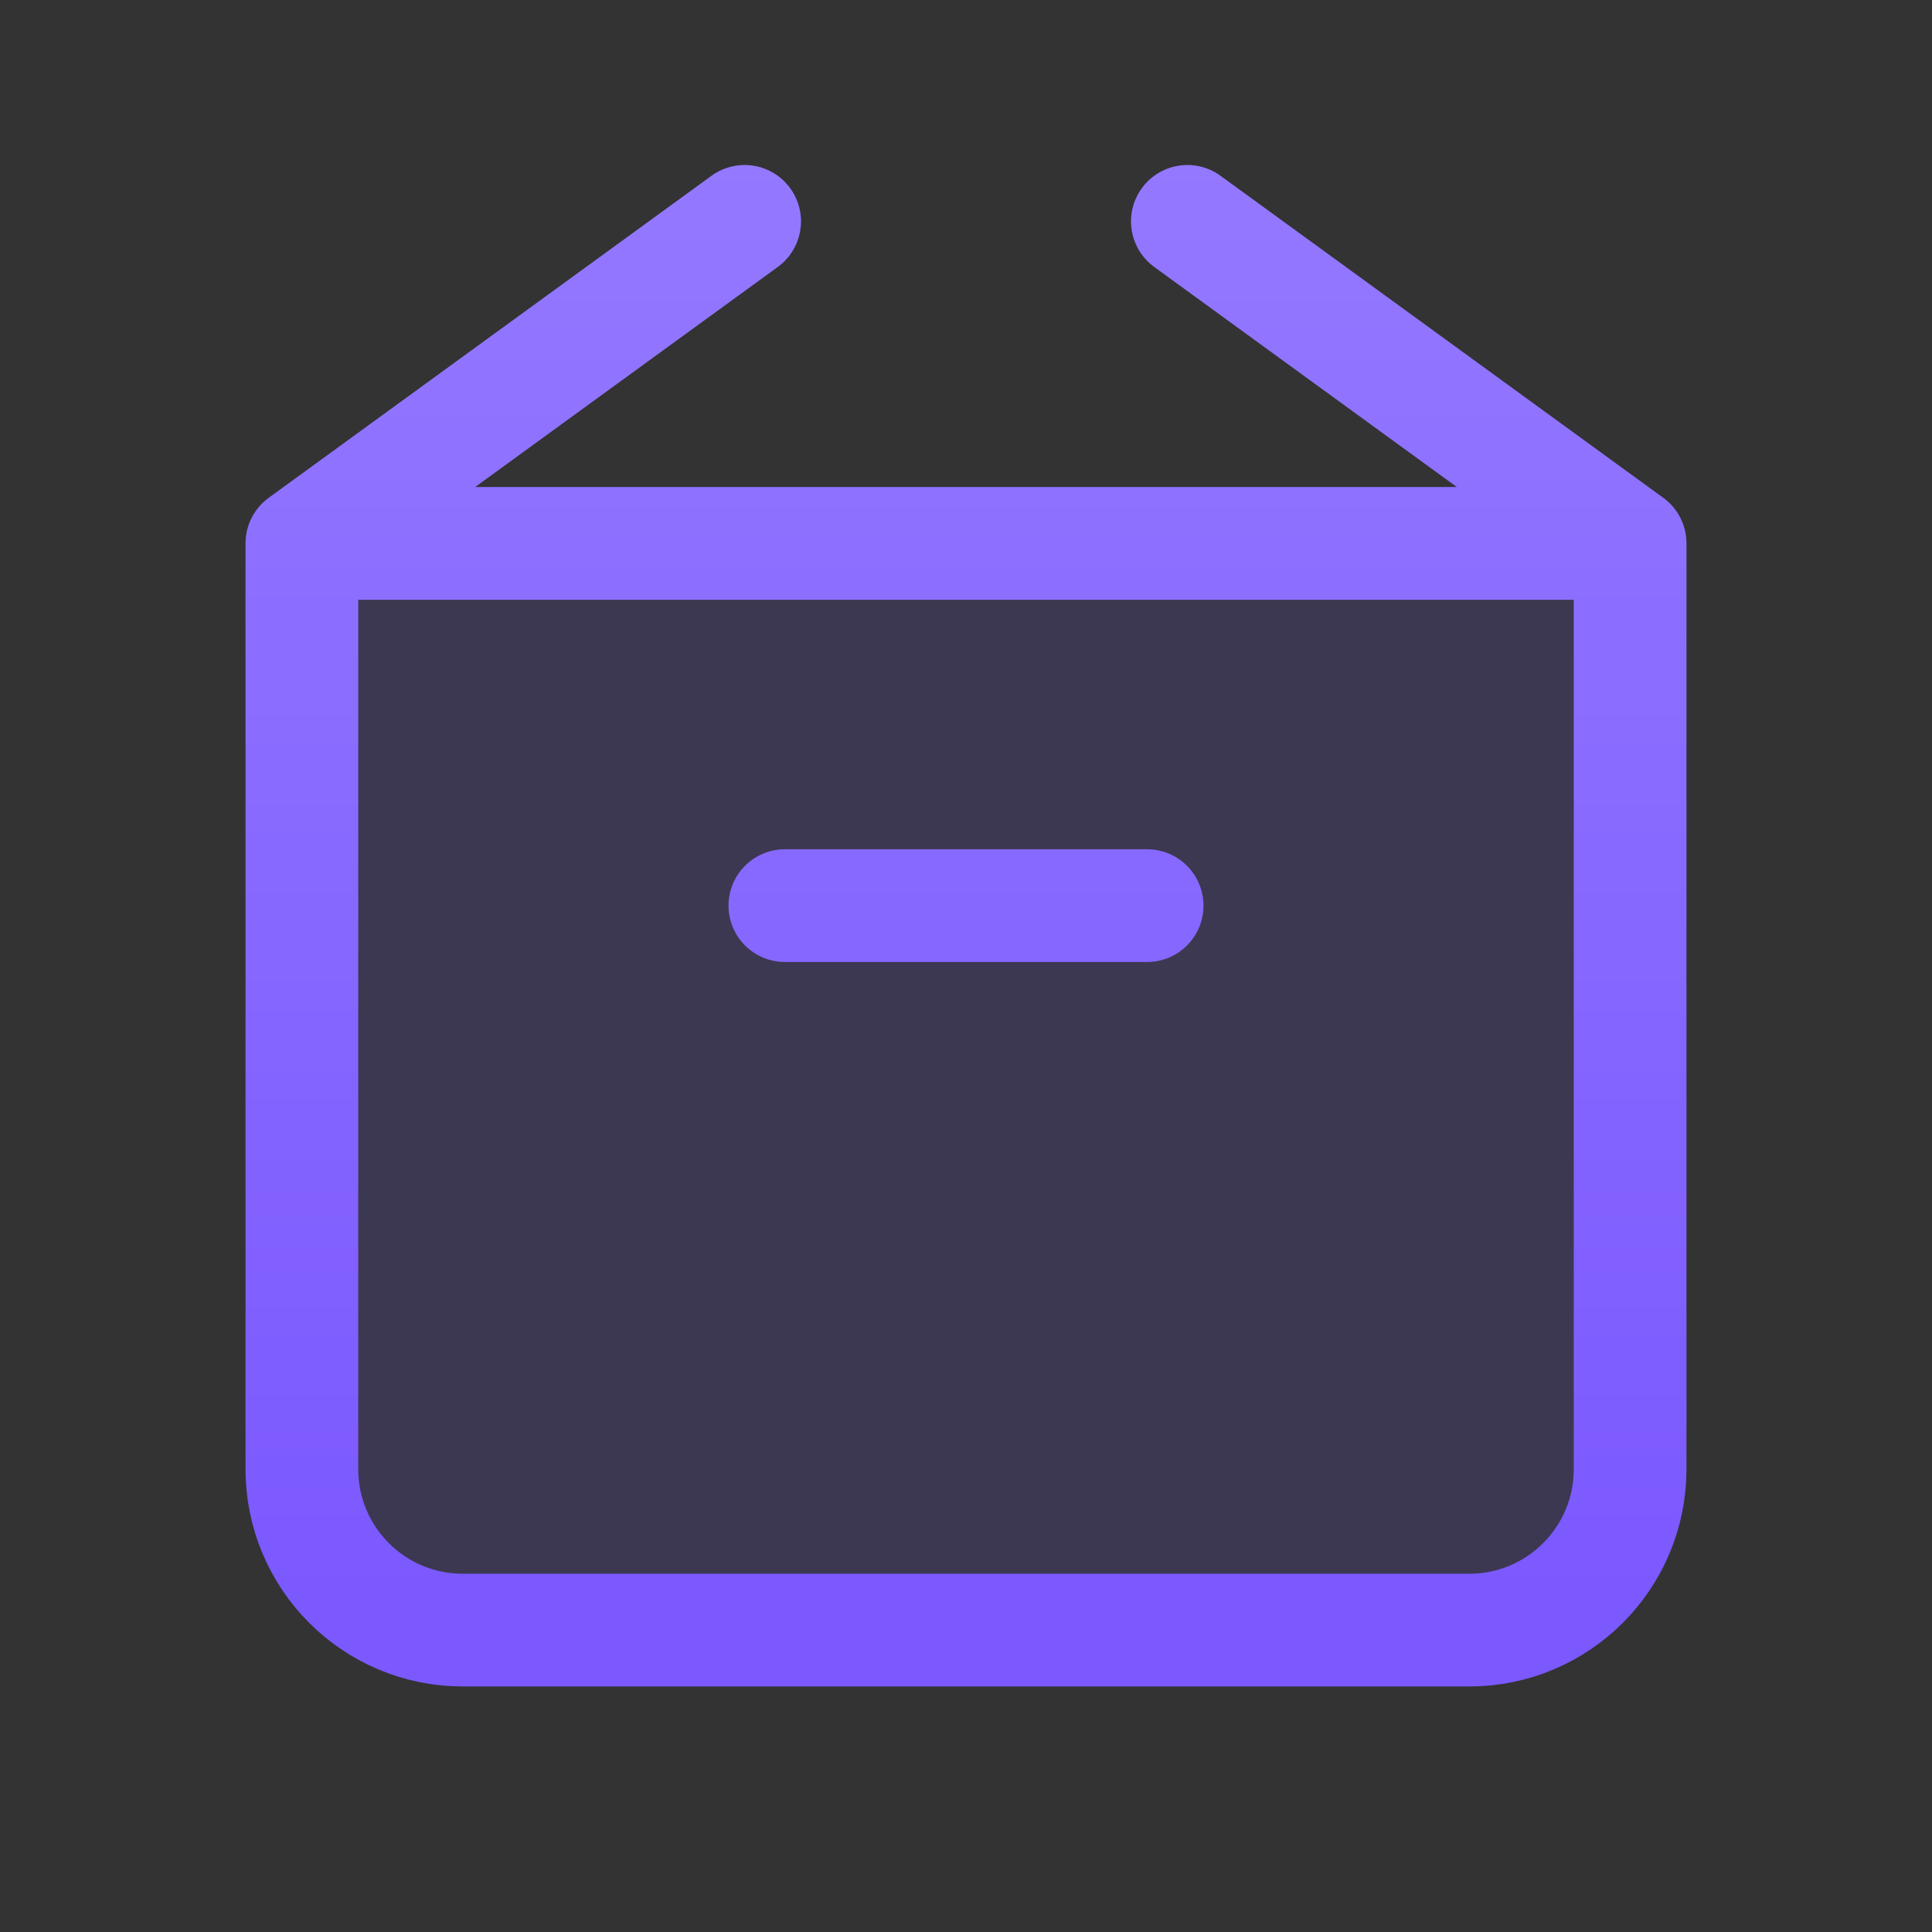 <svg width="24" height="24" viewBox="0 0 24 24" fill="none" xmlns="http://www.w3.org/2000/svg">
<rect x="0" y="0" width="24" height="24" fill="#333333" stroke="none"/>
<path d="M20.25 6.75V18.25C20.25 19.355 19.355 20.25 18.25 20.25H5.75C4.645 20.25 3.75 19.355 3.75 18.25V6.75M20.25 6.75L14.75 2.75L20.25 6.75ZM20.25 6.75H3.75H20.25ZM3.75 6.75L9.25 2.75L3.75 6.75ZM9.75 11.25H14.25H9.75Z" fill="#7B59FF" fill-opacity="0.15"/>
<path d="M20.25 6.75V18.25C20.25 19.355 19.355 20.25 18.25 20.25H5.75C4.645 20.25 3.75 19.355 3.75 18.25V6.75M20.25 6.75L14.75 2.75M20.25 6.75H3.75M3.75 6.75L9.25 2.75M9.75 11.25H14.25" stroke="#7B59FF" stroke-width="1.4" stroke-linecap="round" stroke-linejoin="round"/>
<path d="M20.25 6.75V18.25C20.25 19.355 19.355 20.25 18.25 20.25H5.75C4.645 20.25 3.75 19.355 3.75 18.25V6.75M20.25 6.75L14.75 2.75M20.25 6.75H3.75M3.75 6.75L9.25 2.75M9.75 11.25H14.25" stroke="url(#paint0_linear_393_41227)" stroke-opacity="0.34" stroke-width="1.4" stroke-linecap="round" stroke-linejoin="round" style="mix-blend-mode:plus-lighter"/>
<defs>
<linearGradient id="paint0_linear_393_41227" x1="8.569" y1="19.735" x2="8.569" y2="-12.177" gradientUnits="userSpaceOnUse">
<stop stop-color="white" stop-opacity="0"/>
<stop offset="1" stop-color="white"/>
</linearGradient>
</defs>
</svg>
